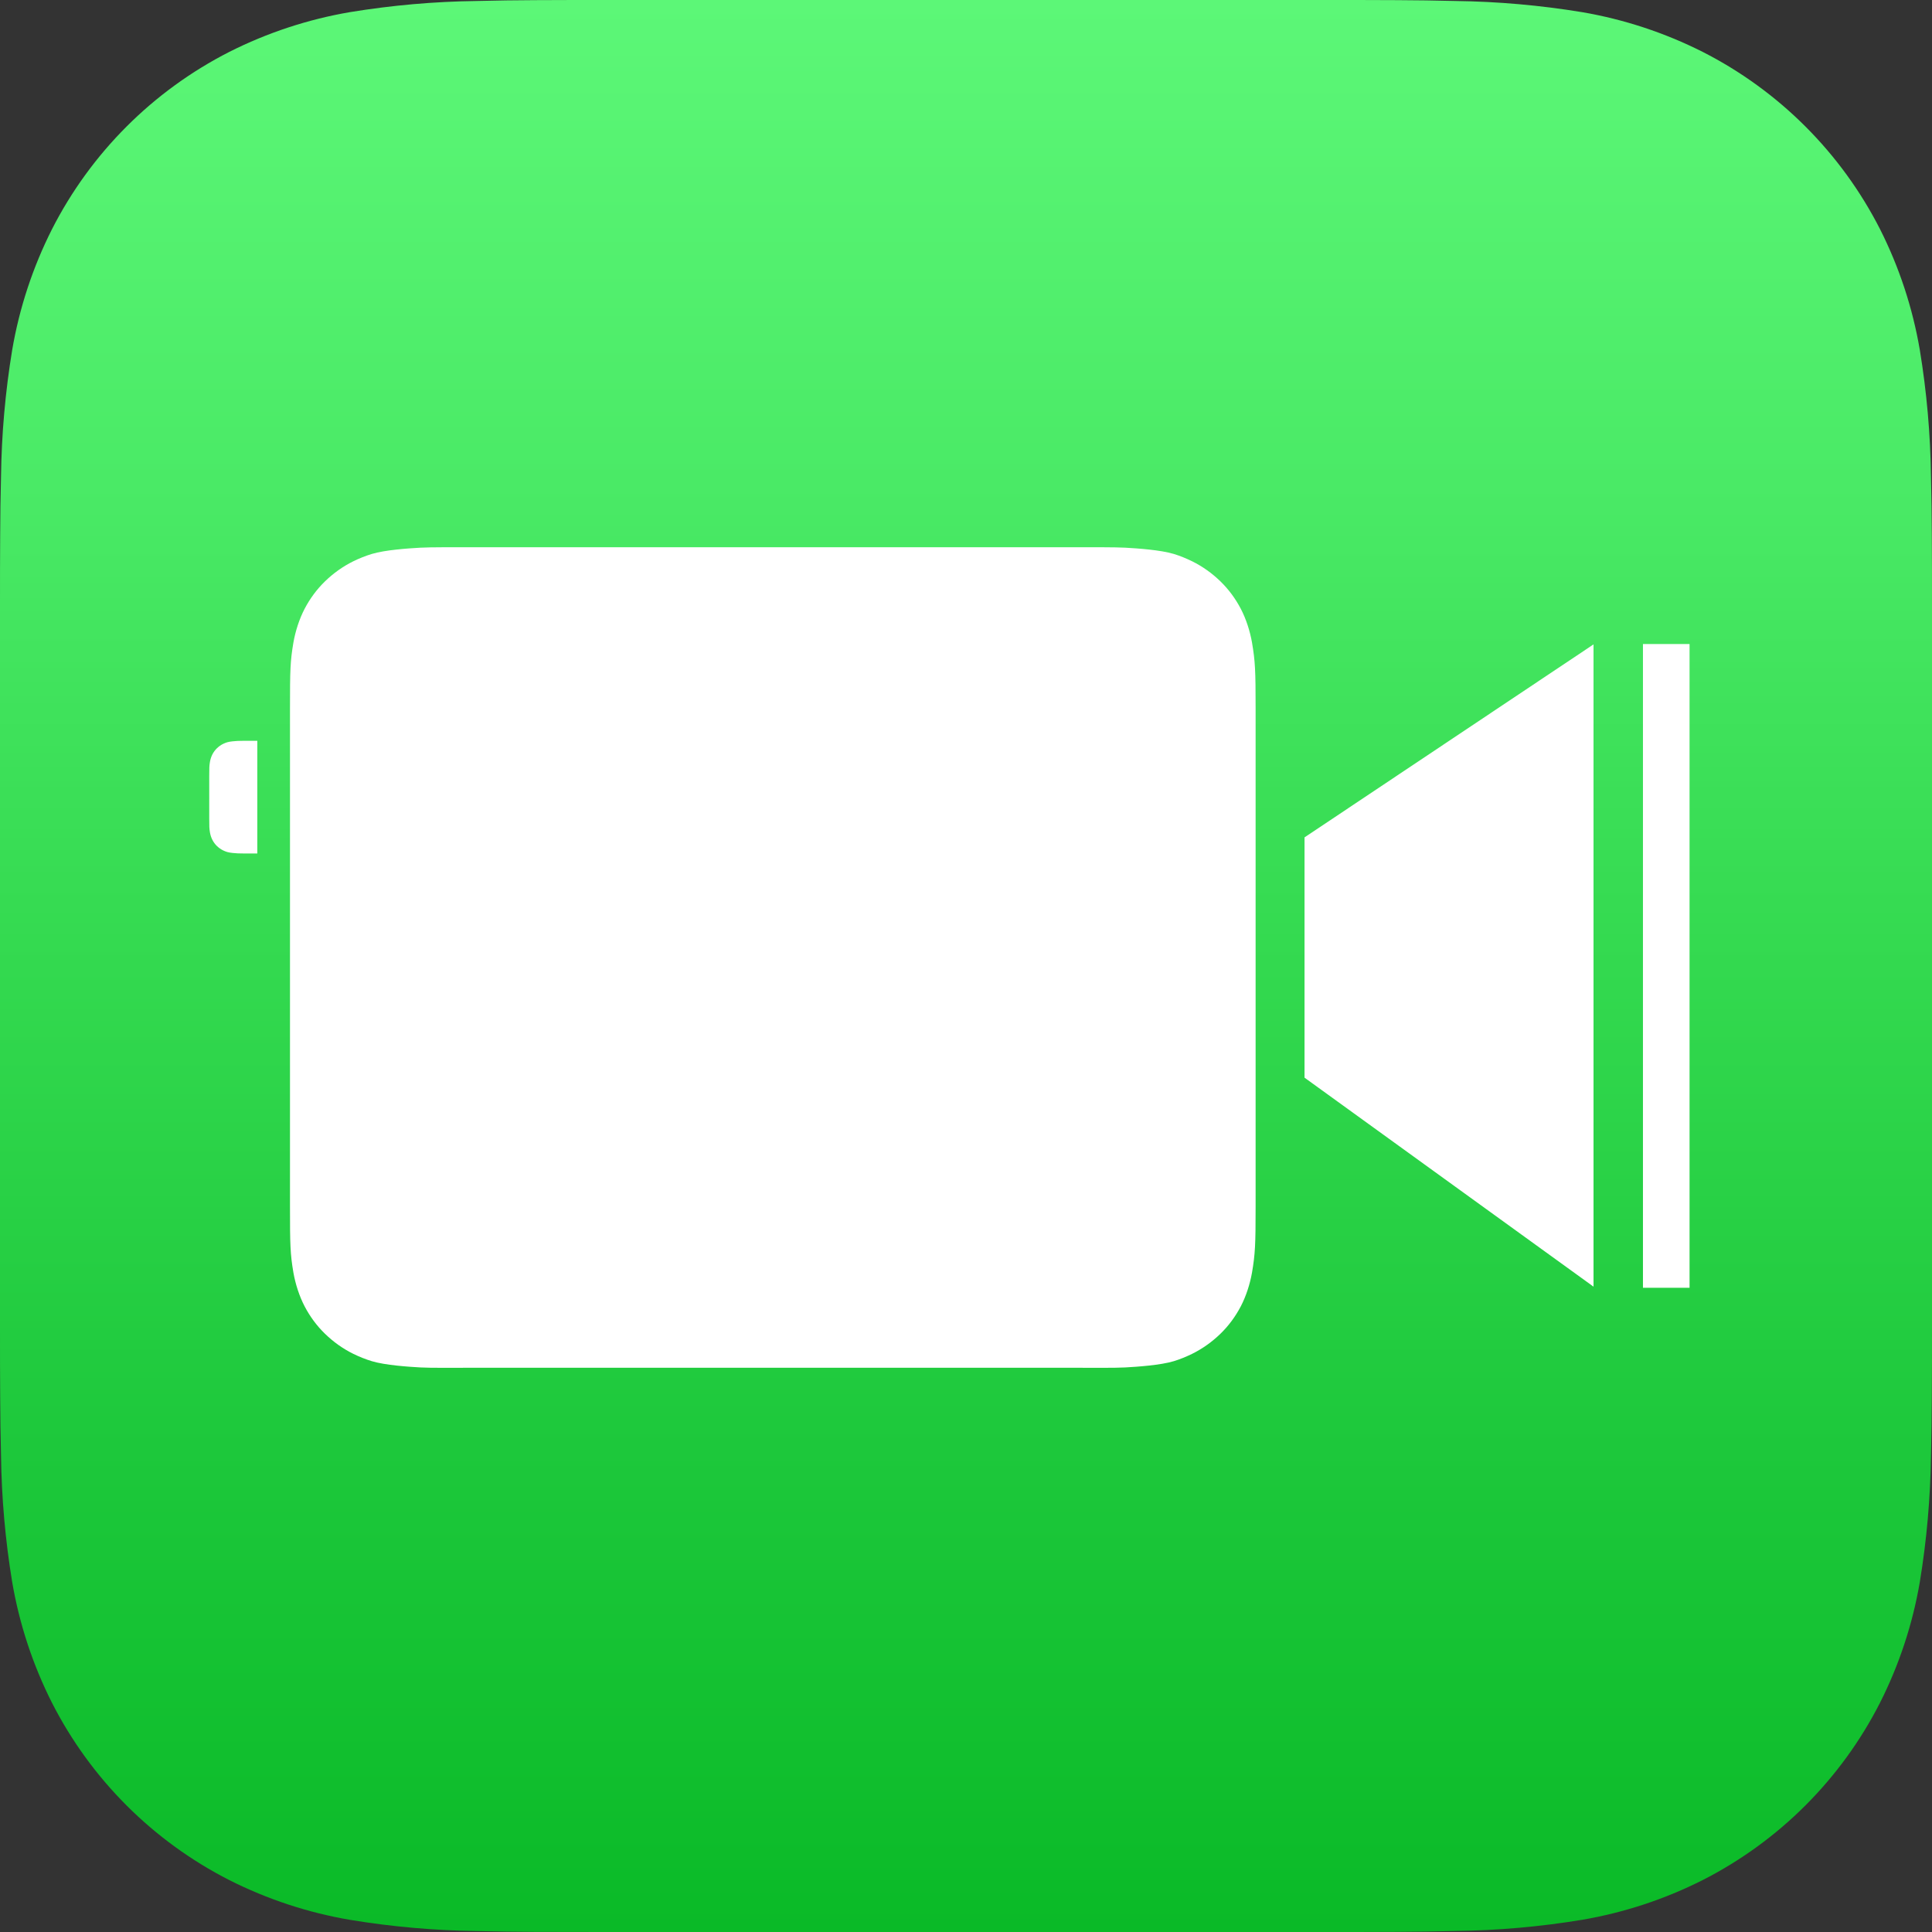 <?xml version="1.0" encoding="UTF-8" standalone="no"?><svg version="1.1" viewBox="0 0 1024 1024" xml:space="preserve" id="svg4" xmlns:xlink="http://www.w3.org/1999/xlink" xmlns="http://www.w3.org/2000/svg" xmlns:svg="http://www.w3.org/2000/svg"><rect x="0" y="0" width="1024" height="1024" fill="#333333" stroke="none"/><defs id="defs3"><linearGradient id="a"><stop offset="0" stop-color="#5cf777" id="stop1"/><stop offset=".25" stop-color="#4aea66" id="stop9"/><stop offset=".5" stop-color="#33d94f" id="stop2"/><stop offset=".75" stop-color="#1dc83b" id="stop10"/><stop offset="1" stop-color="#0aba27" id="stop3"/></linearGradient><linearGradient xlink:href="#a" id="b" gradientUnits="userSpaceOnUse" gradientTransform="translate(195.525 283) scale(.447)" x1="707.848" y1="-632.975" x2="707.848" y2="1657.367"/></defs><path d="M1024 703.67c0 12.244 0 24.466-.092 36.687-.061 10.307-.178 20.614-.445 30.9-.284 22.534-2.263 45.016-5.921 67.253-3.807 22.262-10.908 43.811-21.081 63.958-20.619 40.481-53.528 73.391-94.007 94.012-20.138 10.16-41.678 17.258-63.911 21.06-22.261 3.673-44.744 5.654-67.272 5.922-10.297.266-20.597.422-30.898.467-12.243.071-24.464.071-36.686.071H320.313c-12.221 0-24.442 0-36.686-.061-10.301-.041-20.6-.187-30.898-.445-22.541-.288-45.029-2.275-67.272-5.944-22.238-3.785-43.787-10.909-63.911-21.06-40.474-20.616-73.383-53.519-94.007-93.99-10.17-20.159-17.275-41.724-21.081-63.981C2.801 816.29.821 793.816.538 771.289c-.267-10.307-.4-20.614-.445-30.922C0 728.123 0 715.924 0 703.68V320.331c0-12.244 0-24.488.092-36.732.041-10.285.178-20.592.445-30.877.284-22.527 2.263-45.001 5.921-67.231 3.807-22.262 10.908-43.811 21.081-63.98 20.619-40.481 53.528-73.391 94.007-94.012 20.132-10.154 41.664-17.252 63.888-21.06C207.696 2.788 230.179.807 252.707.517 263.014.25 273.321.117 283.605.072 295.848 0 308.092 0 320.291 0h383.374c12.243 0 24.487 0 36.708.072 10.301.041 20.6.186 30.898.445 22.528.29 45.011 2.271 67.25 5.922 22.261 3.807 43.787 10.908 63.933 21.06 40.489 20.614 73.407 53.526 94.029 94.012 10.161 20.153 17.259 41.71 21.059 63.958 3.659 22.237 5.638 44.718 5.921 67.253.267 10.307.4 20.614.445 30.899.092 12.244.092 24.466.092 36.687Z" fill="url(#b)" id="path3"/><path id="path4" d="M246.525 290.057c-4.965 0-18.386-.072-23.744.229-6.381.358-18.648 1.179-25.709 3.318-3.299.999-6.709 2.367-9.812 3.885-5.59 2.761-10.599 6.364-14.98 10.613-4.381 4.249-7.975 9.136-10.822 14.557-2.81 5.402-4.865 11.786-5.938 17.84-1.697 9.958-1.82 14.839-1.82 35.096v263.867c0 20.257.123 25.138 1.82 35.096 1.072 6.054 3.128 12.438 5.938 17.84 2.847 5.421 6.441 10.307 10.822 14.557 4.381 4.249 9.391 7.852 14.98 10.613 3.103 1.518 6.513 2.885 9.812 3.885 7.061 2.139 19.328 2.96 25.709 3.318 5.359.301 18.779.178 23.744.178h326.146c4.965 0 18.386.123 23.744-.178 6.381-.358 18.65-1.179 25.711-3.318 3.299-.999 6.609-2.367 9.713-3.885 5.59-2.761 10.597-6.364 14.979-10.613 4.381-4.249 7.977-9.136 10.824-14.557 2.81-5.402 4.865-11.786 5.938-17.84 1.697-9.958 1.92-14.839 1.92-35.096V375.594c0-20.257-.223-25.138-1.92-35.096-1.072-6.054-3.128-12.438-5.938-17.84-2.847-5.421-6.443-10.307-10.824-14.557-4.381-4.249-9.389-7.852-14.979-10.613-3.103-1.518-6.413-2.885-9.713-3.885-7.061-2.139-19.33-2.96-25.711-3.318-5.359-.301-18.779-.229-23.744-.229Z" fill="#fff"/><path id="rect7" d="M870.8 341.35h24.7v341.2h-24.7Z" fill="#fff"/><path id="rect8" d="m691.425 443.827 153.175-102.283v340.412L691.425 571.182Z" fill="#fff"/><path id="path8" d="M136.379 392.652h-5.155c-1.087 0-4.026-.016-5.199.049-1.397.078-4.084.259-5.63.727-.723.219-1.469.518-2.148.851-1.224.605-2.322 1.393-3.281 2.324-.96.931-1.747 2.002-2.371 3.189-.615 1.183-1.065 2.58-1.3 3.906-.372 2.181-.398 3.249-.398 7.686v10.075c0 .804.006 1.326.008 2.006-.001.027-.008.05-.008.078v10.073c0 4.436.026 5.507.398 7.688.235 1.326.684 2.723 1.3 3.906.624 1.187 1.411 2.258 2.371 3.189.96.931 2.057 1.719 3.281 2.324.68.332 1.426.632 2.148.851 1.546.468 4.232.649 5.63.727 1.173.066 4.112.049 5.199.049h5.155Z" fill="#fff"/></svg>